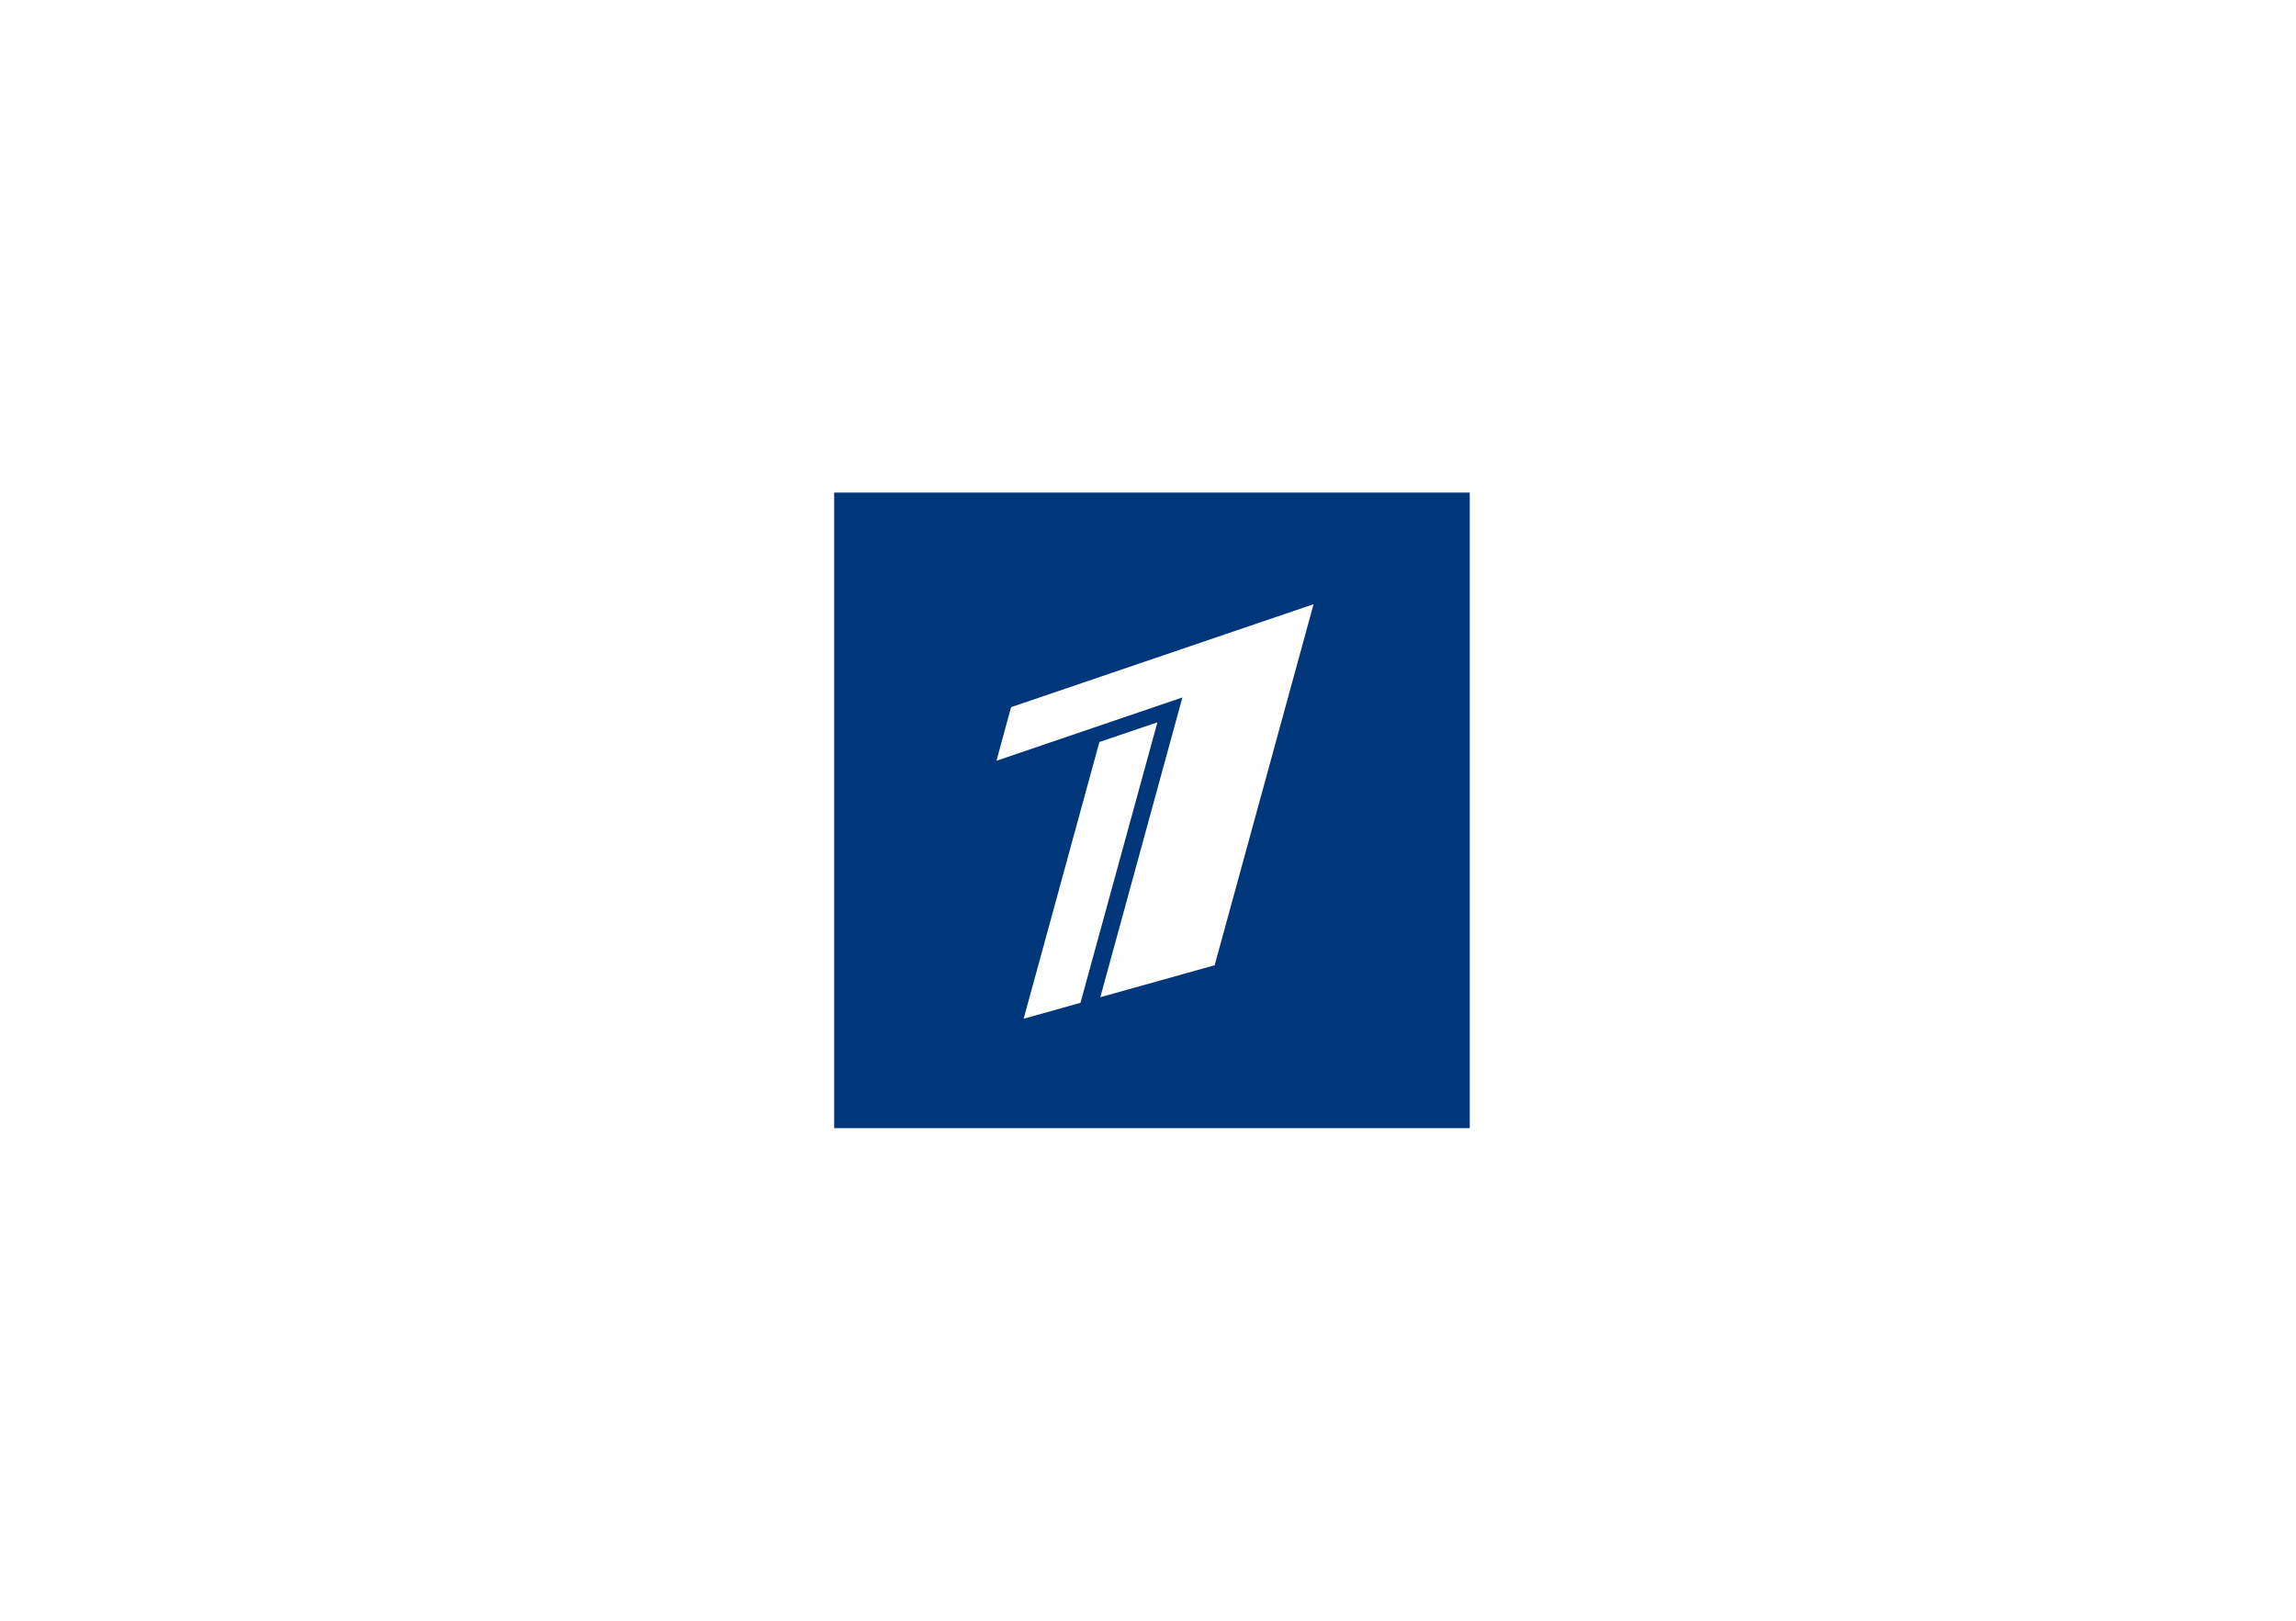 <?xml version="1.0" encoding="UTF-8"?> <svg xmlns="http://www.w3.org/2000/svg" width="289" height="204" viewBox="0 0 289 204" fill="none"><rect width="289" height="204" fill="white"></rect><g clip-path="url(#clip0_936_11)"><path d="M185 62H105V142H185V62Z" fill="#00377A"></path><path d="M127.266 89.009L165.342 76.05L152.889 121.495L138.496 125.521L148.83 87.787L125.424 95.757L127.266 89.009Z" fill="#FFFDFE"></path><path d="M138.382 93.394L145.685 90.916L136.002 126.222L128.847 128.227L138.382 93.394Z" fill="white"></path></g><defs><clipPath id="clip0_936_11"><rect width="80" height="80" fill="white" transform="translate(105 62)"></rect></clipPath></defs></svg> 